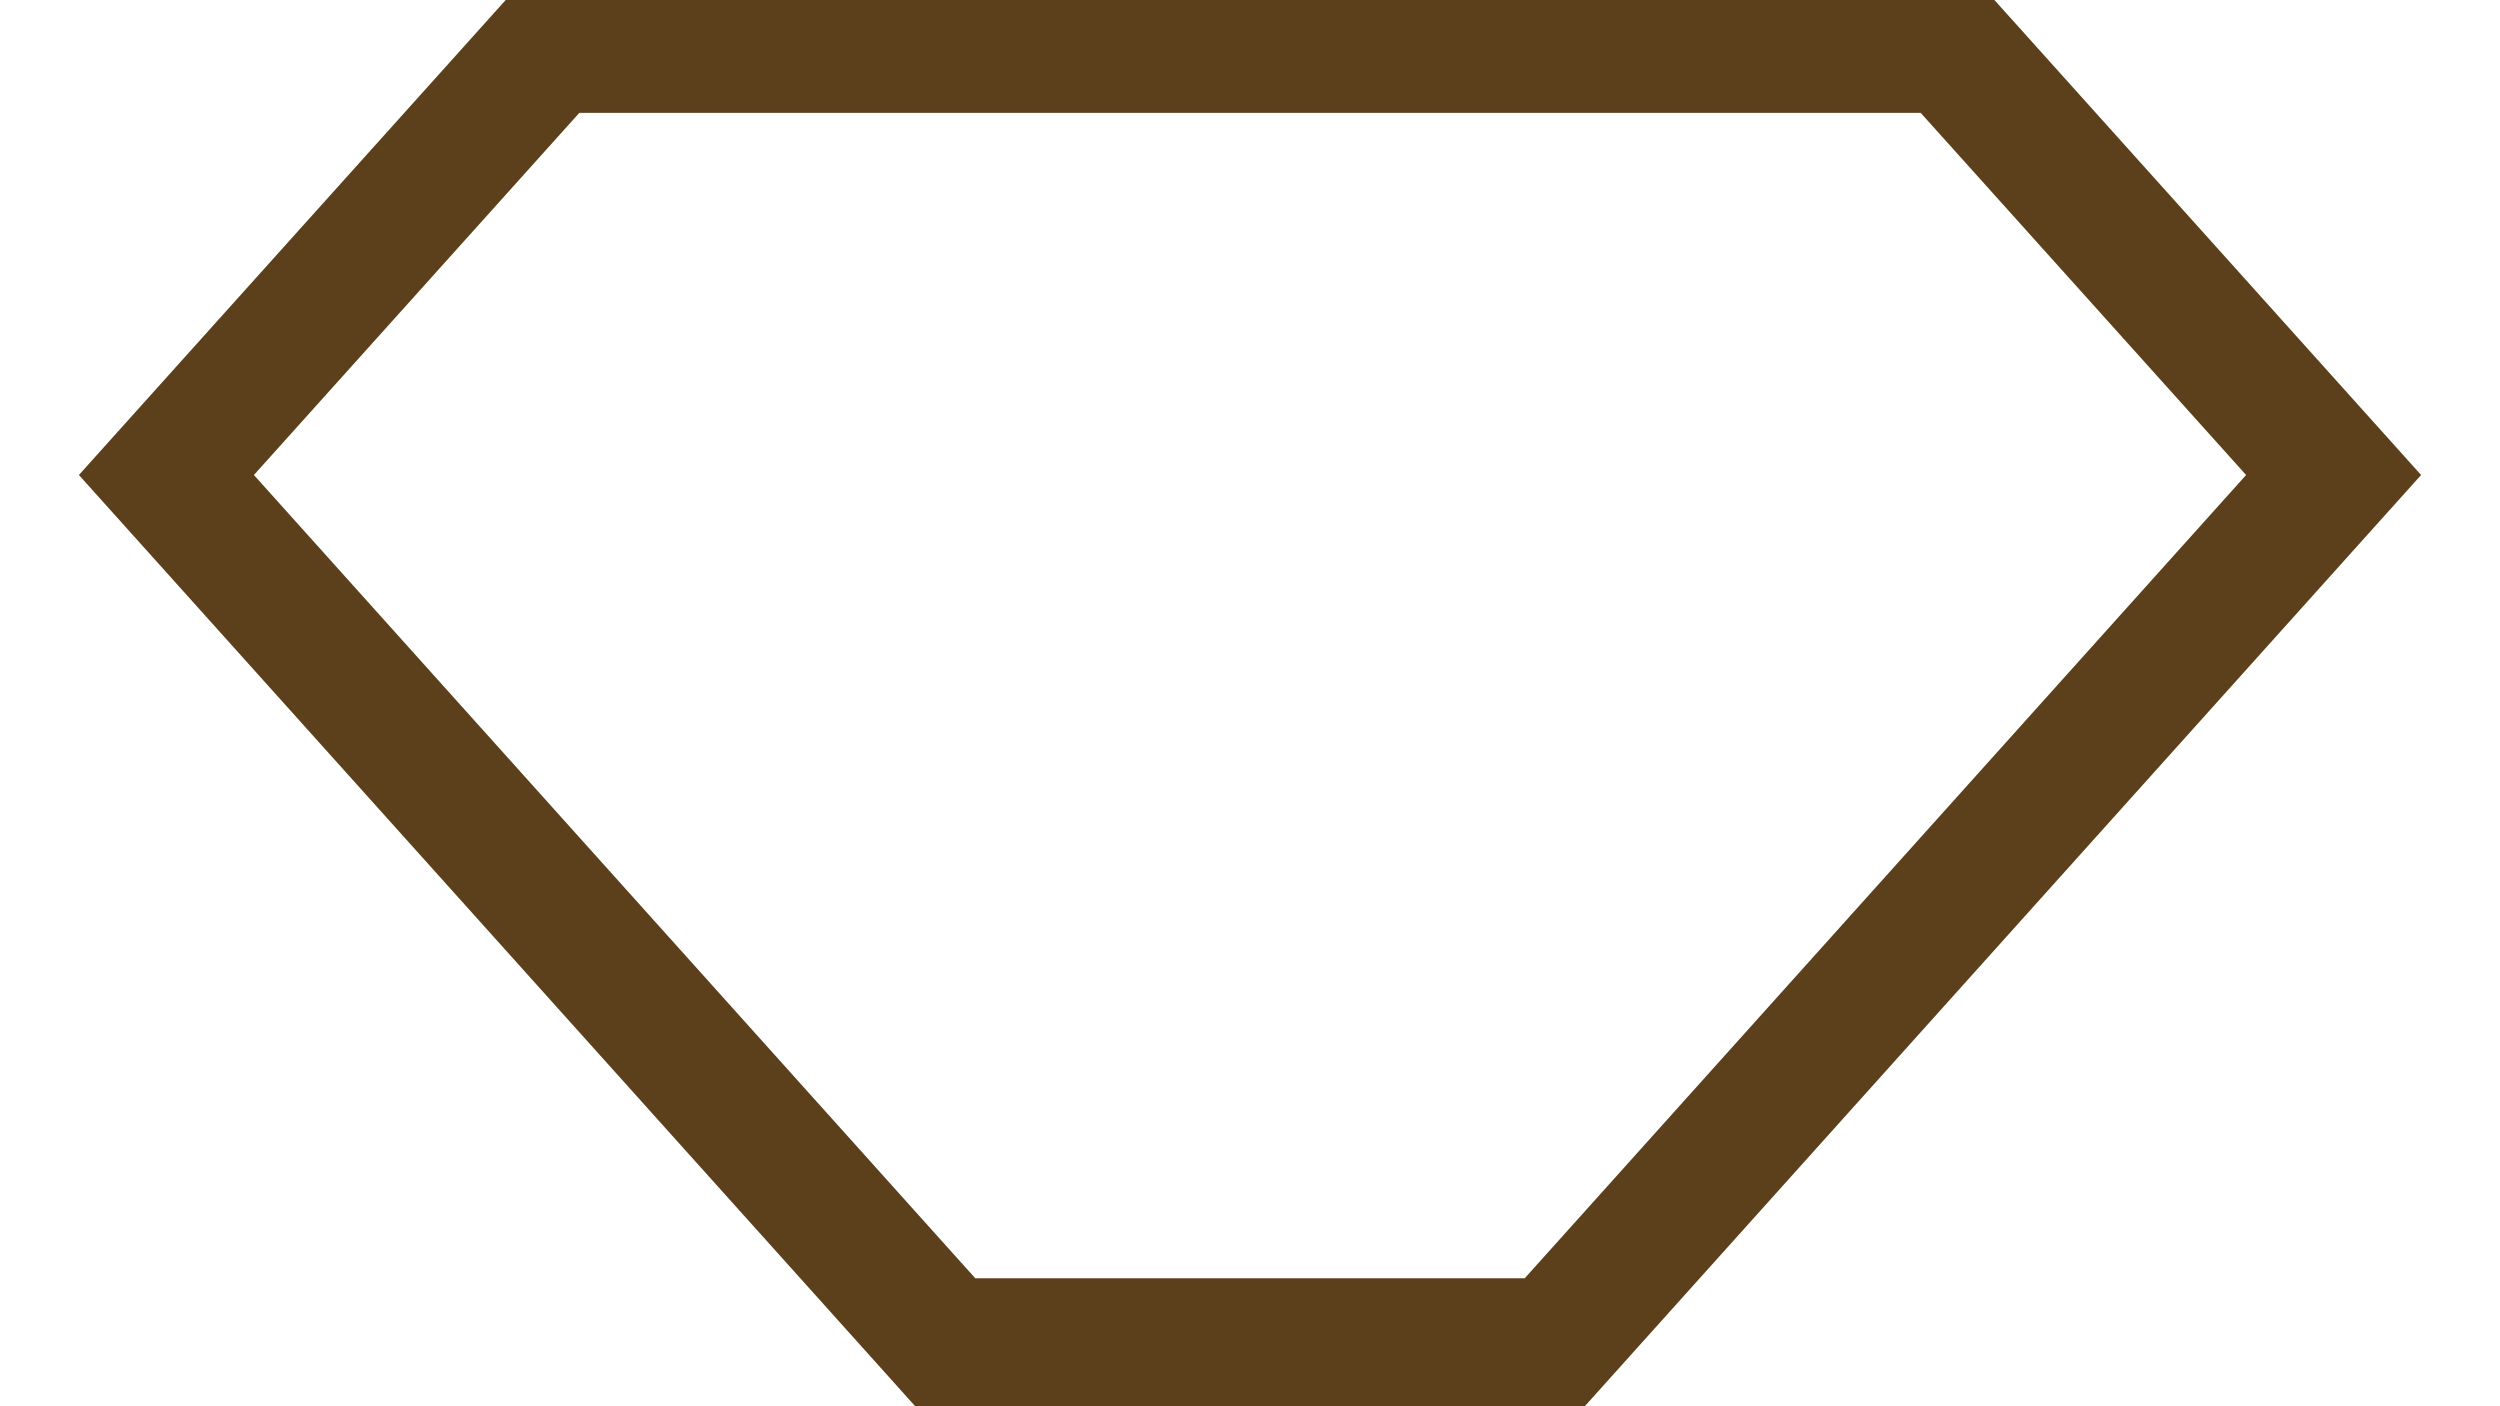 <?xml version="1.0" encoding="utf-8"?>
<!-- Generator: Adobe Illustrator 26.0.1, SVG Export Plug-In . SVG Version: 6.00 Build 0)  -->
<svg version="1.1" baseProfile="tiny" id="Layer_1" xmlns="http://www.w3.org/2000/svg" xmlns:xlink="http://www.w3.org/1999/xlink"
	 x="0px" y="0px" viewBox="0 0 1920 1080" overflow="visible" xml:space="preserve">
<path fill="#5B401B" d="M1475.1,86.7L1725,364.8l-554,616.9H749L195,364.8L444.9,86.7H1475.1 M1519.7-13.3h-44.6H444.9h-44.6
	l-29.8,33.2L120.6,298l-60,66.8l60,66.8l554,616.9l29.8,33.2H749H1171h44.6l29.8-33.2l554-616.9l60-66.8l-60-66.8L1549.5,19.8
	L1519.7-13.3L1519.7-13.3z"/>
</svg>
